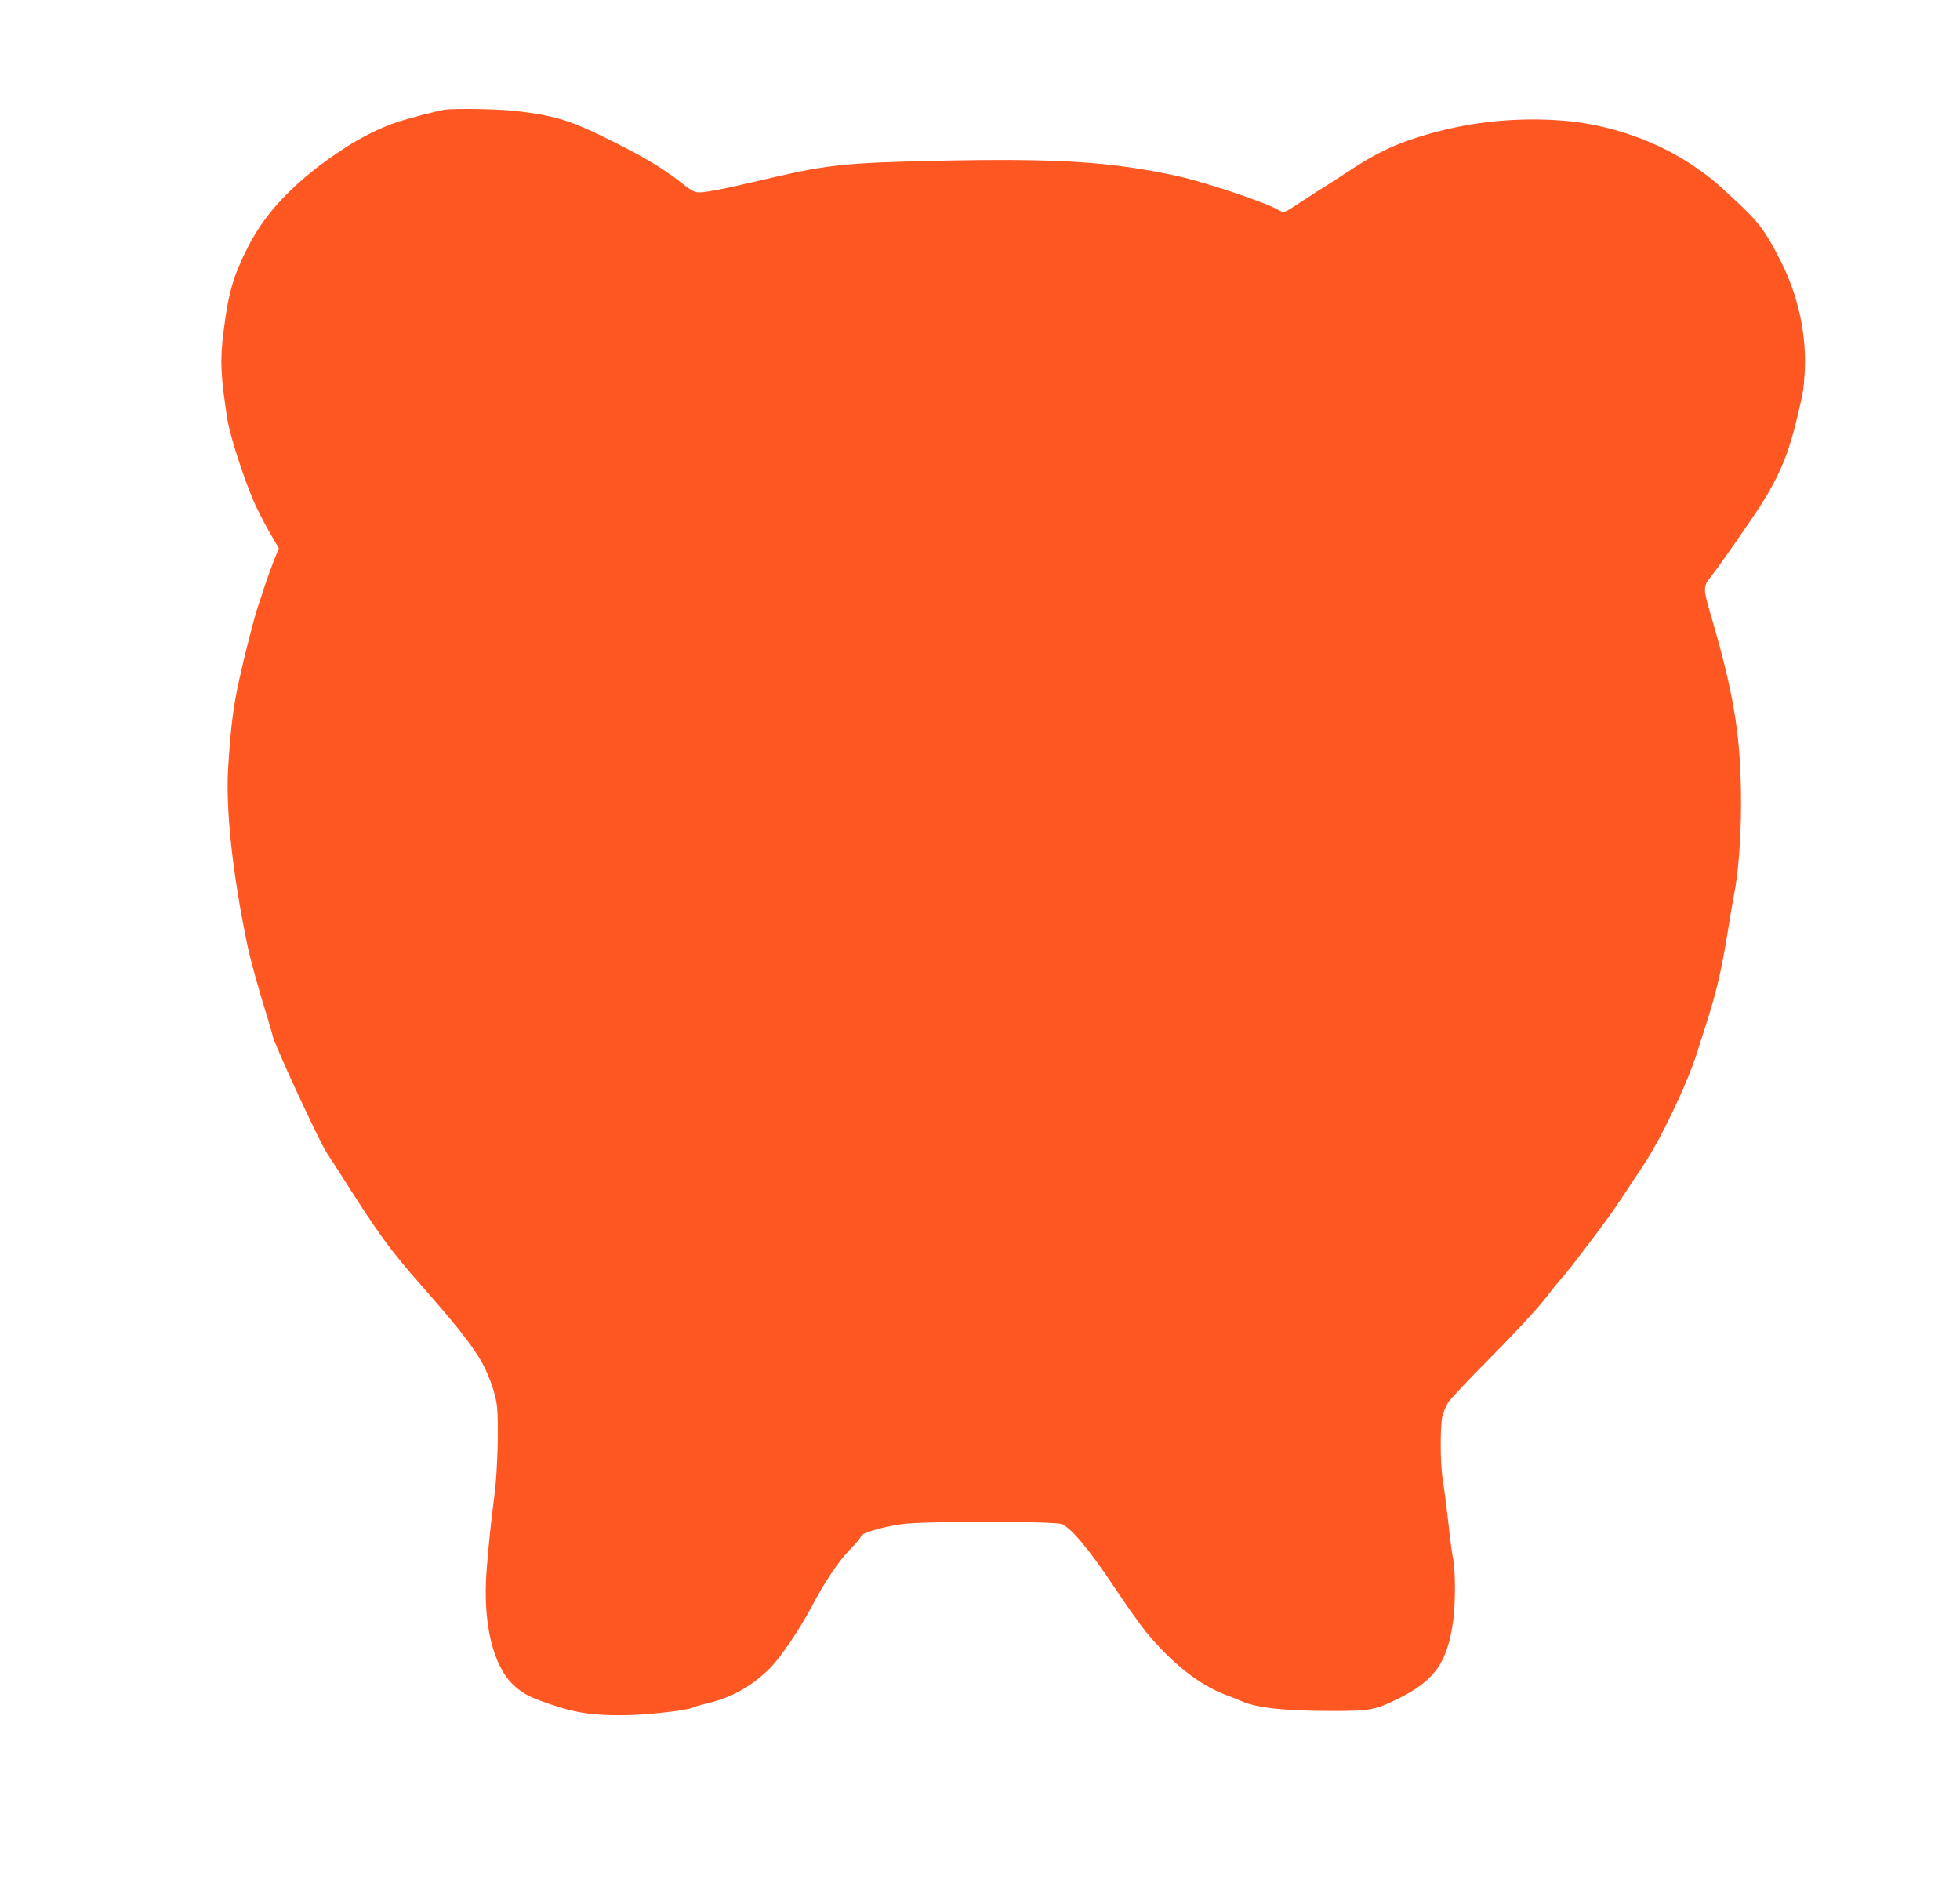 <?xml version="1.0" standalone="no"?>
<!DOCTYPE svg PUBLIC "-//W3C//DTD SVG 20010904//EN"
 "http://www.w3.org/TR/2001/REC-SVG-20010904/DTD/svg10.dtd">
<svg version="1.0" xmlns="http://www.w3.org/2000/svg"
 width="1280pt" height="1239pt" viewBox="0 0 1280 1239"
 preserveAspectRatio="xMidYMid meet">
<g transform="translate(0,1239) scale(0.1,-0.1)"
fill="#ff5722" stroke="none">
<path d="M2900 11673 c-55 -10 -229 -55 -305 -80 -99 -32 -234 -98 -344 -170
-306 -199 -509 -406 -628 -639 -100 -197 -131 -302 -163 -559 -24 -188 -19
-291 25 -575 17 -104 100 -365 170 -530 18 -44 63 -132 99 -196 l67 -115 -35
-87 c-18 -48 -43 -116 -55 -152 -11 -36 -32 -99 -46 -140 -25 -74 -86 -311
-124 -485 -38 -172 -55 -314 -71 -570 -17 -275 30 -702 127 -1165 17 -84 77
-300 129 -465 18 -61 34 -114 34 -118 0 -33 304 -692 354 -767 13 -19 43 -66
68 -105 280 -440 332 -513 554 -766 209 -238 301 -353 372 -465 55 -87 106
-224 117 -314 13 -113 5 -424 -16 -586 -24 -191 -35 -291 -51 -488 -27 -346
41 -632 181 -757 64 -57 100 -75 261 -129 148 -49 258 -64 450 -63 151 1 418
31 458 51 9 5 42 15 72 22 166 37 296 106 418 224 71 67 200 256 283 413 88
166 175 295 248 370 39 40 71 77 71 83 0 25 118 62 270 85 131 20 996 20 1044
0 62 -26 175 -161 334 -398 85 -128 181 -263 213 -302 172 -210 353 -352 529
-417 30 -11 73 -28 95 -38 100 -45 283 -65 590 -65 255 0 285 6 436 80 240
119 322 236 360 515 14 105 14 316 0 390 -6 30 -18 114 -26 185 -14 131 -25
218 -45 355 -15 103 -15 345 0 400 6 25 22 64 35 86 14 23 141 159 284 302
152 153 295 308 347 374 48 62 102 129 120 148 43 47 278 357 341 450 28 41
72 108 99 149 27 41 64 97 83 125 115 170 296 549 357 751 14 44 40 127 59
185 64 199 98 344 140 605 14 88 32 194 40 235 28 141 45 368 45 587 0 425
-41 694 -182 1183 -71 245 -70 232 -6 315 47 62 117 160 261 371 158 231 229
387 291 646 43 182 44 185 51 295 16 248 -39 507 -156 738 -101 198 -140 251
-295 395 -131 123 -165 151 -269 223 -237 163 -550 273 -844 298 -323 27 -645
-8 -951 -104 -167 -52 -291 -112 -450 -217 -47 -31 -113 -74 -148 -96 -35 -21
-105 -67 -156 -100 -135 -89 -129 -87 -168 -65 -86 50 -483 183 -658 221 -444
96 -788 117 -1606 99 -543 -12 -680 -26 -1019 -104 -331 -77 -357 -82 -436
-95 -88 -14 -91 -13 -184 60 -128 100 -261 178 -524 306 -206 100 -307 130
-551 159 -106 13 -411 18 -470 8z"/>
</g>
</svg>
